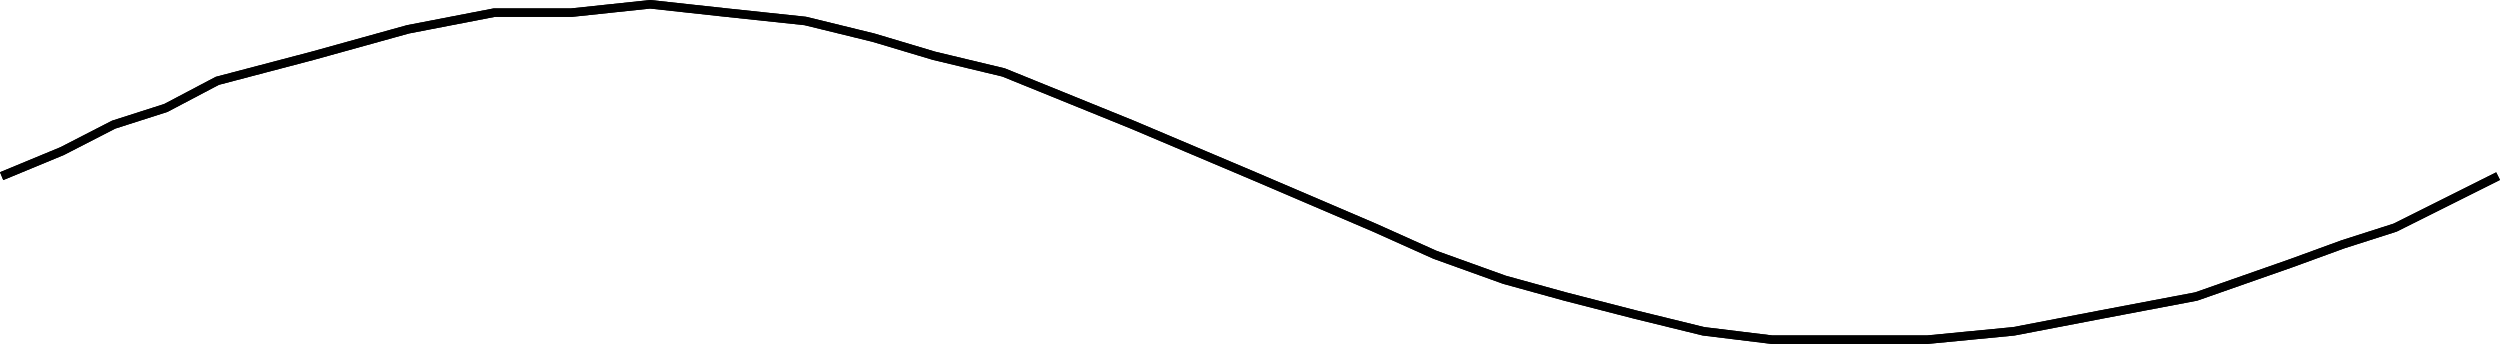 <svg xmlns="http://www.w3.org/2000/svg" width="359.309" height="49.428"><path fill="none" stroke="#000" stroke-miterlimit="10" stroke-width="1.225" d="m.234 25.315 8.703-3.601 7.399-3.801 7.5-2.399 7.398-3.898 13.703-3.602 13.7-3.8 12.398-2.399h11.102l11.3-1.199 11 1.2 11.297 1.198 9.801 2.399 8.7 2.601 10 2.399 18.5 7.5 17.5 7.402 17.3 7.399 8.7 3.902 10 3.598 8.702 2.402 10.098 2.598 9.8 2.402 9.802 1.2h22.398l12.402-1.2 12.5-2.402 13.7-2.598 13.699-4.8 7.398-2.7 7.5-2.402 14.801-7.399"/><path fill="none" stroke="#000" stroke-miterlimit="10" stroke-width="1.225" d="m.234 25.315 8.703-3.601 7.399-3.801 7.5-2.399 7.398-3.898 13.703-3.602 13.7-3.8 12.398-2.399h11.102l11.3-1.199 11 1.2 11.297 1.198 9.801 2.399 8.7 2.601 10 2.399 18.5 7.5 17.5 7.402 17.3 7.399 8.7 3.902 10 3.598 8.702 2.402 10.098 2.598 9.8 2.402 9.802 1.2h22.398l12.402-1.2 12.5-2.402 13.7-2.598 13.699-4.8 7.398-2.7 7.5-2.402 14.801-7.399"/></svg>
